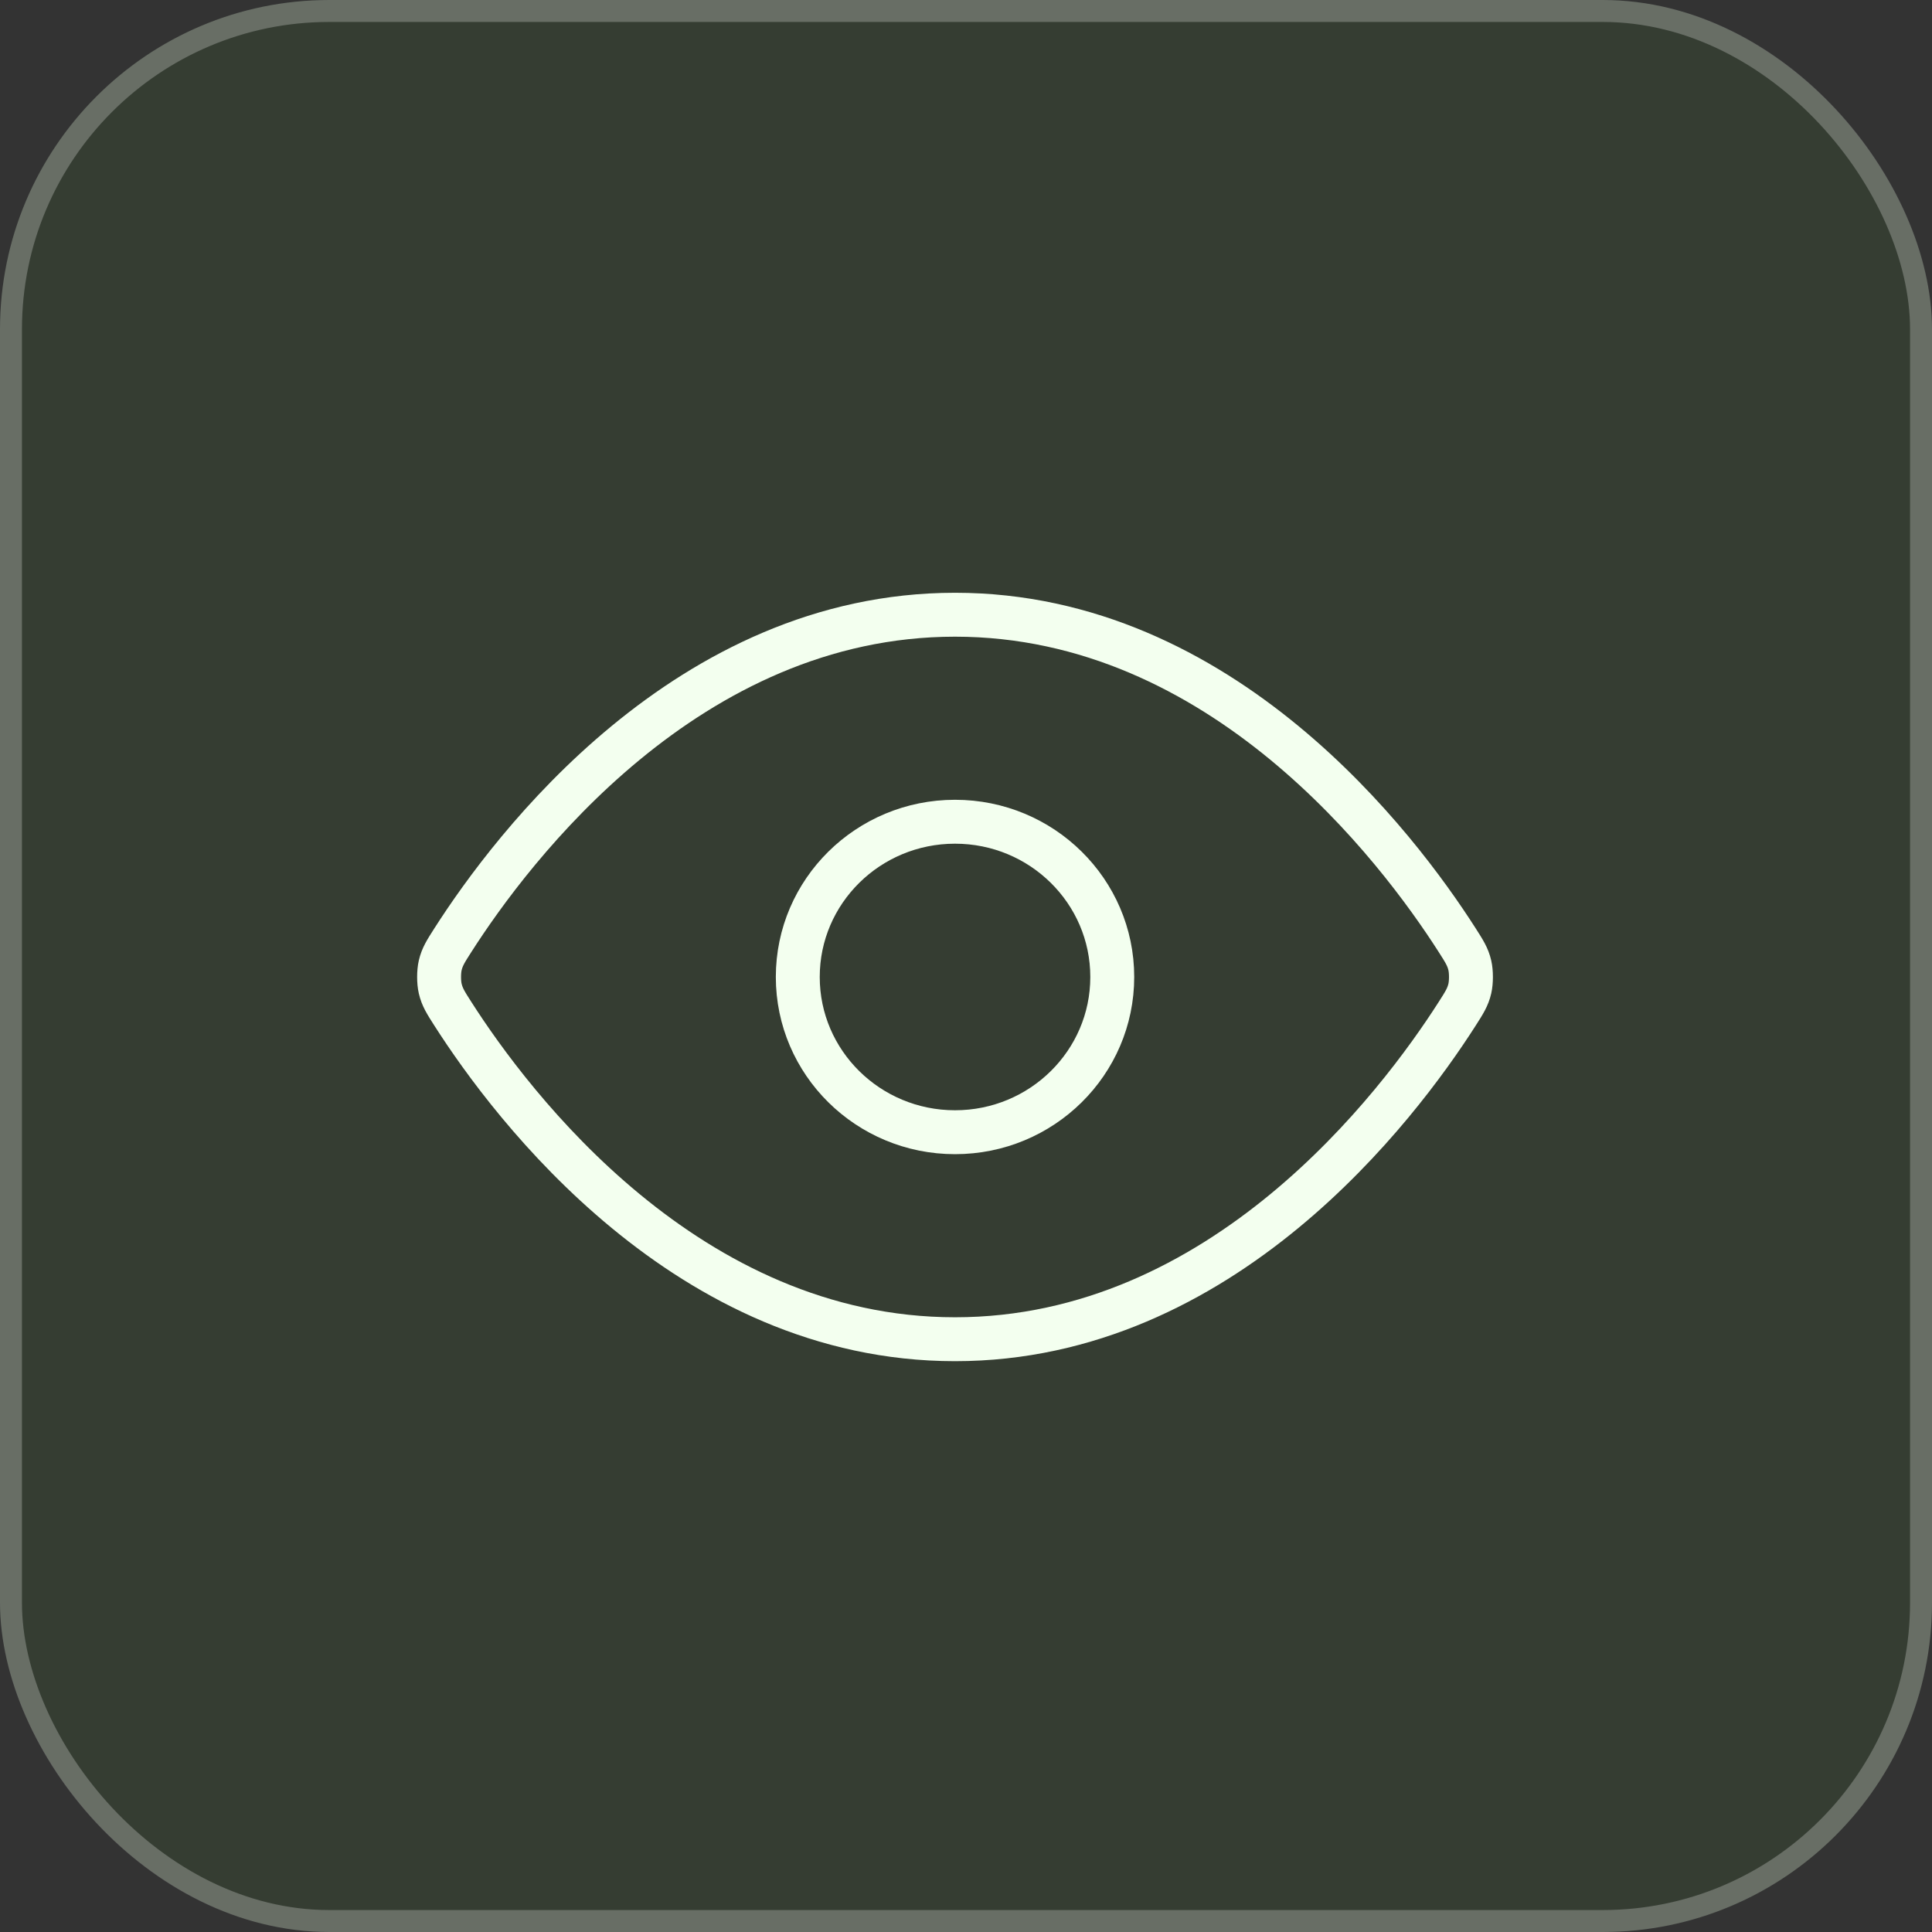 <svg xmlns="http://www.w3.org/2000/svg" width="88" height="88" viewBox="0 0 88 88" fill="none"><rect x="0" y="0" width="88" height="88" fill="#333333" stroke="none"/><rect width="88" height="88" rx="15" fill="#53FC18" fill-opacity="0.05"></rect><rect x="0.5" y="0.5" width="87" height="87" rx="14.5" stroke="white" stroke-opacity="0.25"></rect><path d="M20.63 46.181C20.305 45.673 20.142 45.419 20.051 45.027C19.983 44.732 19.983 44.268 20.051 43.973C20.142 43.581 20.305 43.327 20.63 42.819C23.317 38.619 31.313 28 43.5 28C55.687 28 63.684 38.619 66.37 42.819C66.695 43.327 66.858 43.581 66.949 43.973C67.017 44.268 67.017 44.732 66.949 45.027C66.858 45.419 66.695 45.673 66.37 46.181C63.684 50.381 55.687 61 43.5 61C31.313 61 23.317 50.381 20.63 46.181Z" stroke="#F3FFEF" stroke-width="2" stroke-linecap="round" stroke-linejoin="round"></path><path d="M43.5 51.571C47.455 51.571 50.662 48.405 50.662 44.5C50.662 40.595 47.455 37.429 43.5 37.429C39.545 37.429 36.338 40.595 36.338 44.5C36.338 48.405 39.545 51.571 43.5 51.571Z" stroke="#F3FFEF" stroke-width="2" stroke-linecap="round" stroke-linejoin="round"></path></svg>
